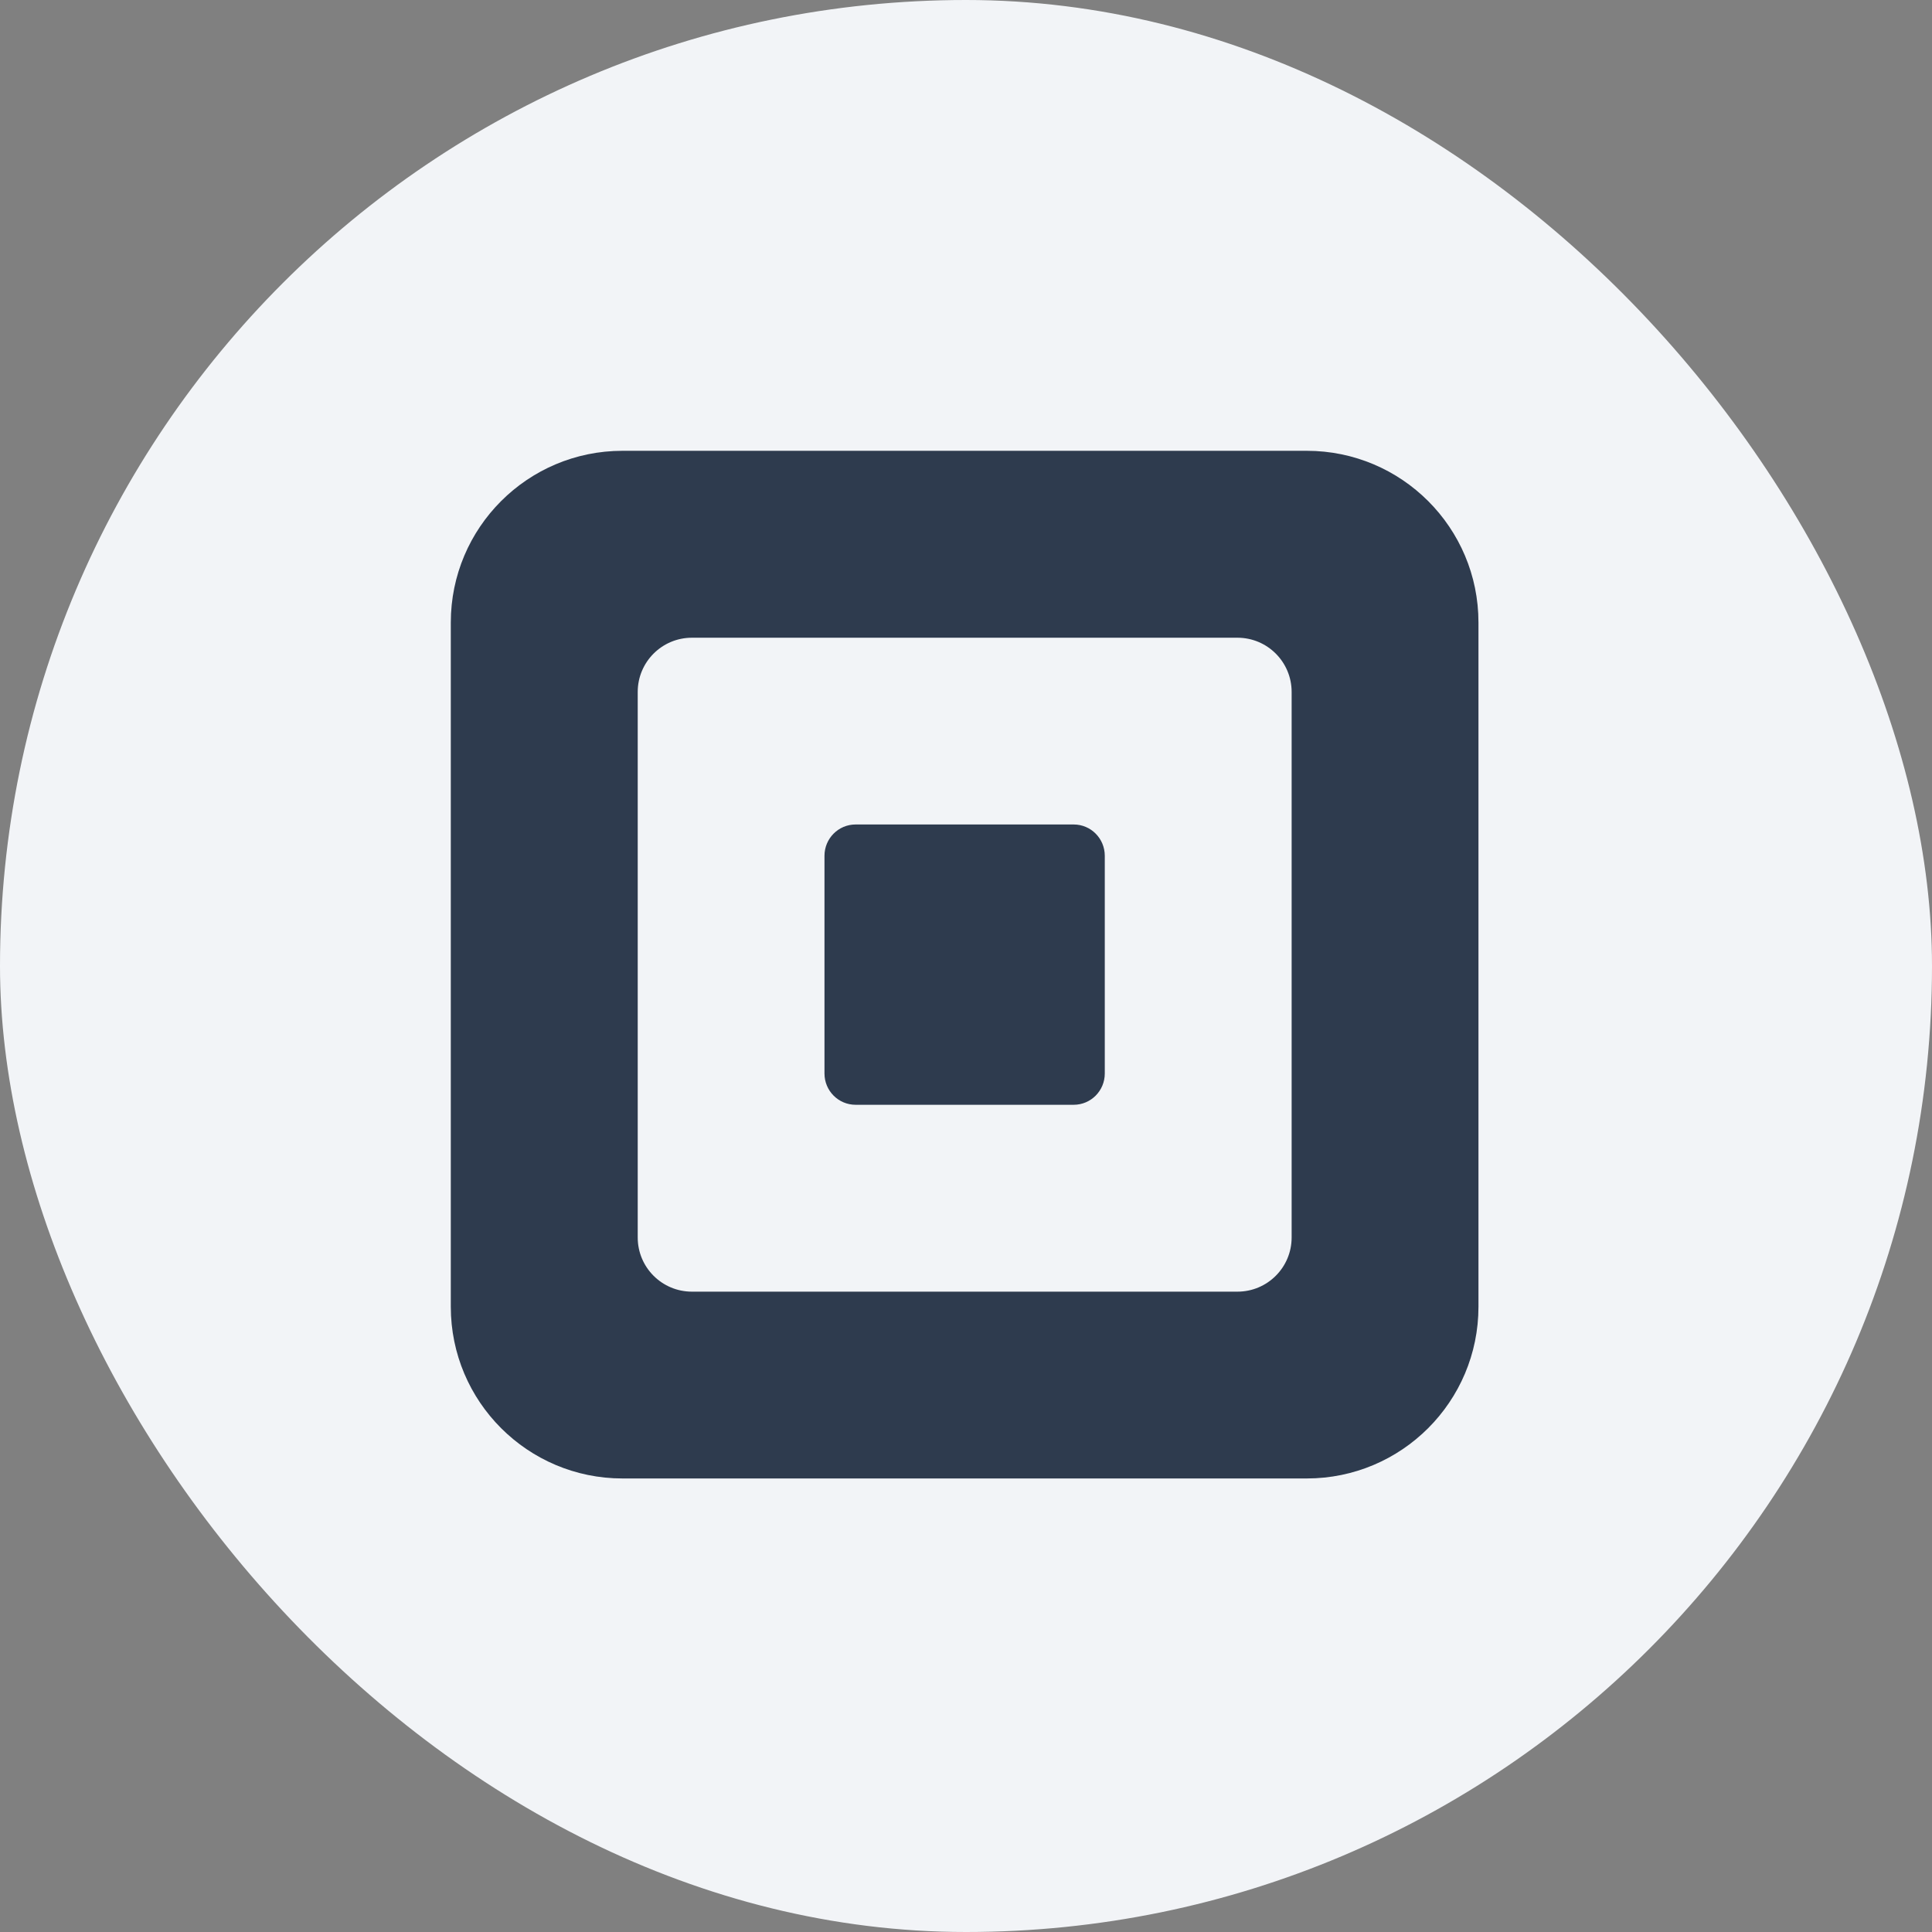 <svg width="120" height="120" viewBox="0 0 120 120" fill="none" xmlns="http://www.w3.org/2000/svg">
<rect x="0" y="0" width="120" height="120" fill="#808080" stroke="none"/>
<rect width="120" height="120" rx="60" fill="#F2F4F7"/>
<g clip-path="url(#clip0_230_394)">
<path d="M81.163 28H38.667C32.777 28 28 32.775 28 38.667V81.163C28 87.055 32.777 91.83 38.667 91.83H81.163C87.055 91.83 91.83 87.055 91.83 81.163V38.667C91.832 32.775 87.056 28 81.163 28V28ZM80.226 76.862C80.226 78.722 78.719 80.227 76.86 80.227H42.977C41.117 80.227 39.61 78.722 39.61 76.862V42.977C39.61 41.117 41.117 39.61 42.977 39.61H76.86C78.719 39.61 80.226 41.117 80.226 42.977V76.862Z" fill="#2E3B4E"/>
<path d="M53.142 68.62C52.075 68.62 51.21 67.75 51.21 66.678V53.153C51.21 52.081 52.075 51.21 53.142 51.21H66.688C67.758 51.21 68.62 52.081 68.62 53.153V66.678C68.62 67.75 67.758 68.62 66.688 68.62H53.142Z" fill="#2E3B4E"/>
</g>
<defs>
<clipPath id="clip0_230_394">
<rect width="64" height="64" fill="white" transform="translate(28 28)"/>
</clipPath>
</defs>
</svg>
